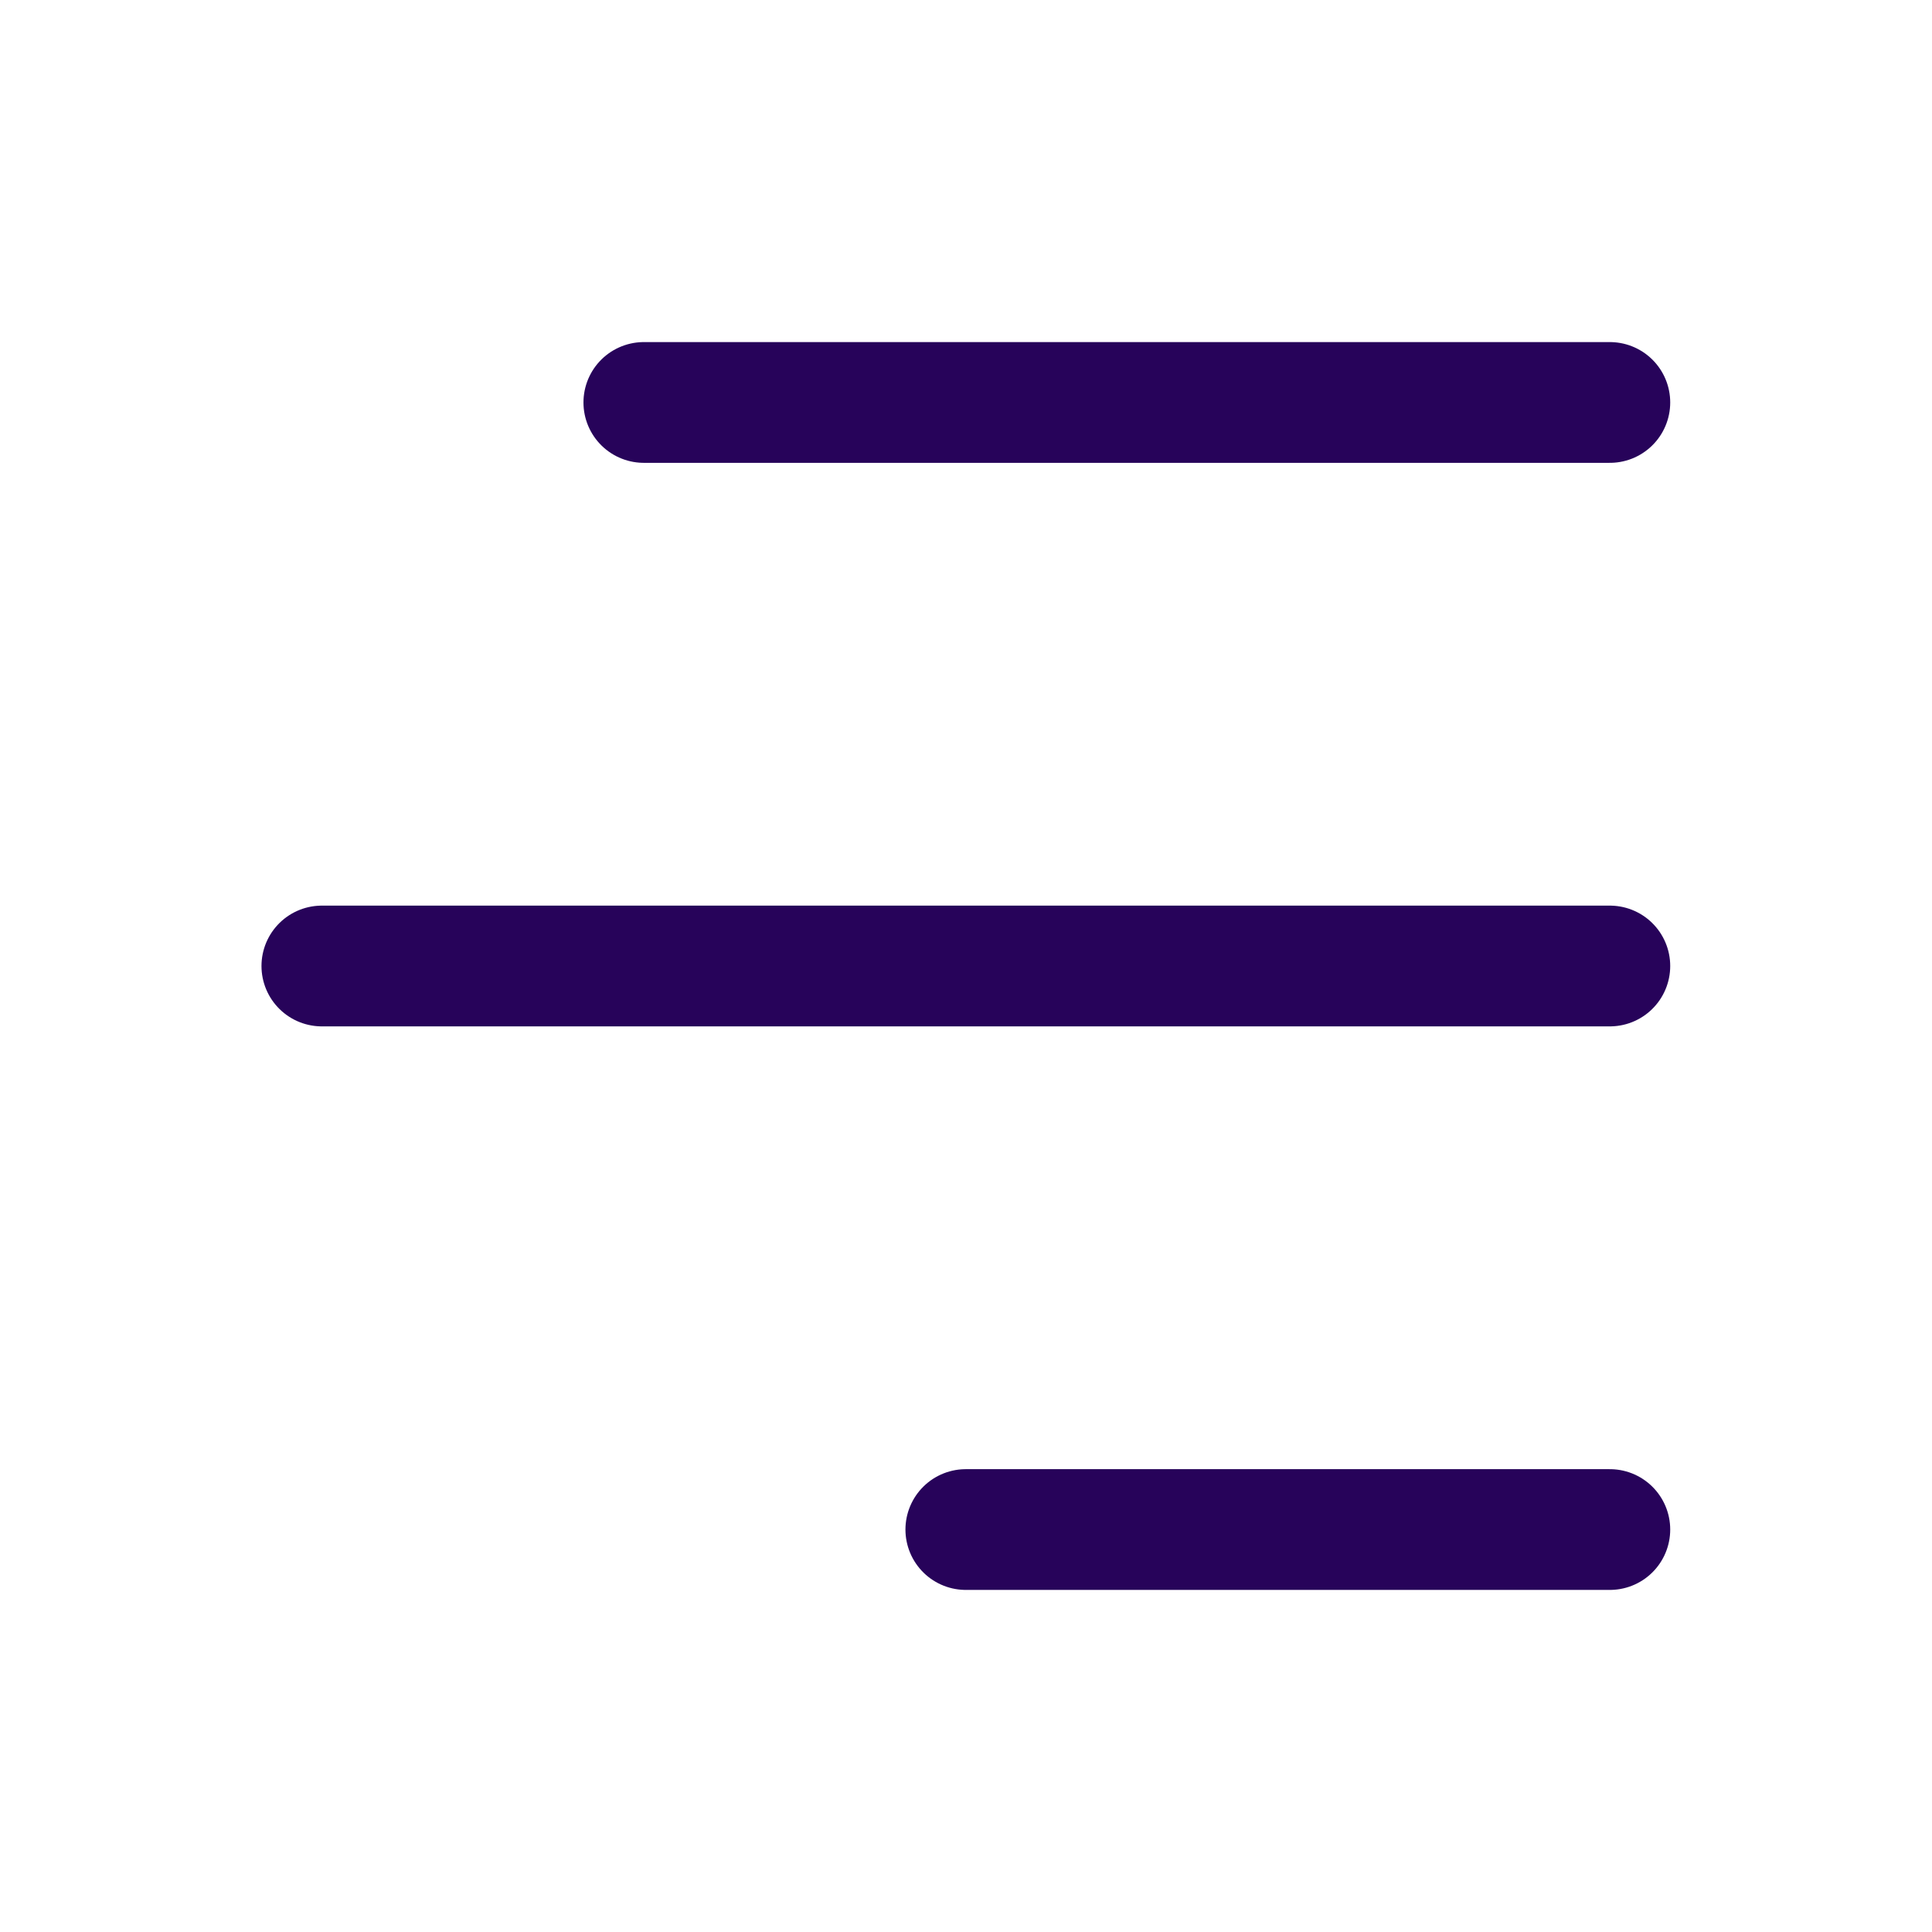 <svg width="32" height="32" viewBox="0 0 32 32" fill="none" xmlns="http://www.w3.org/2000/svg">
<path d="M26.664 6.666H10.664" stroke="#27035A" stroke-width="2" stroke-linecap="round" stroke-linejoin="round"/>
<path d="M26.664 16H5.331" stroke="#27035A" stroke-width="2" stroke-linecap="round" stroke-linejoin="round"/>
<path d="M26.664 25.334H15.997" stroke="#27035A" stroke-width="2" stroke-linecap="round" stroke-linejoin="round"/>
</svg>
